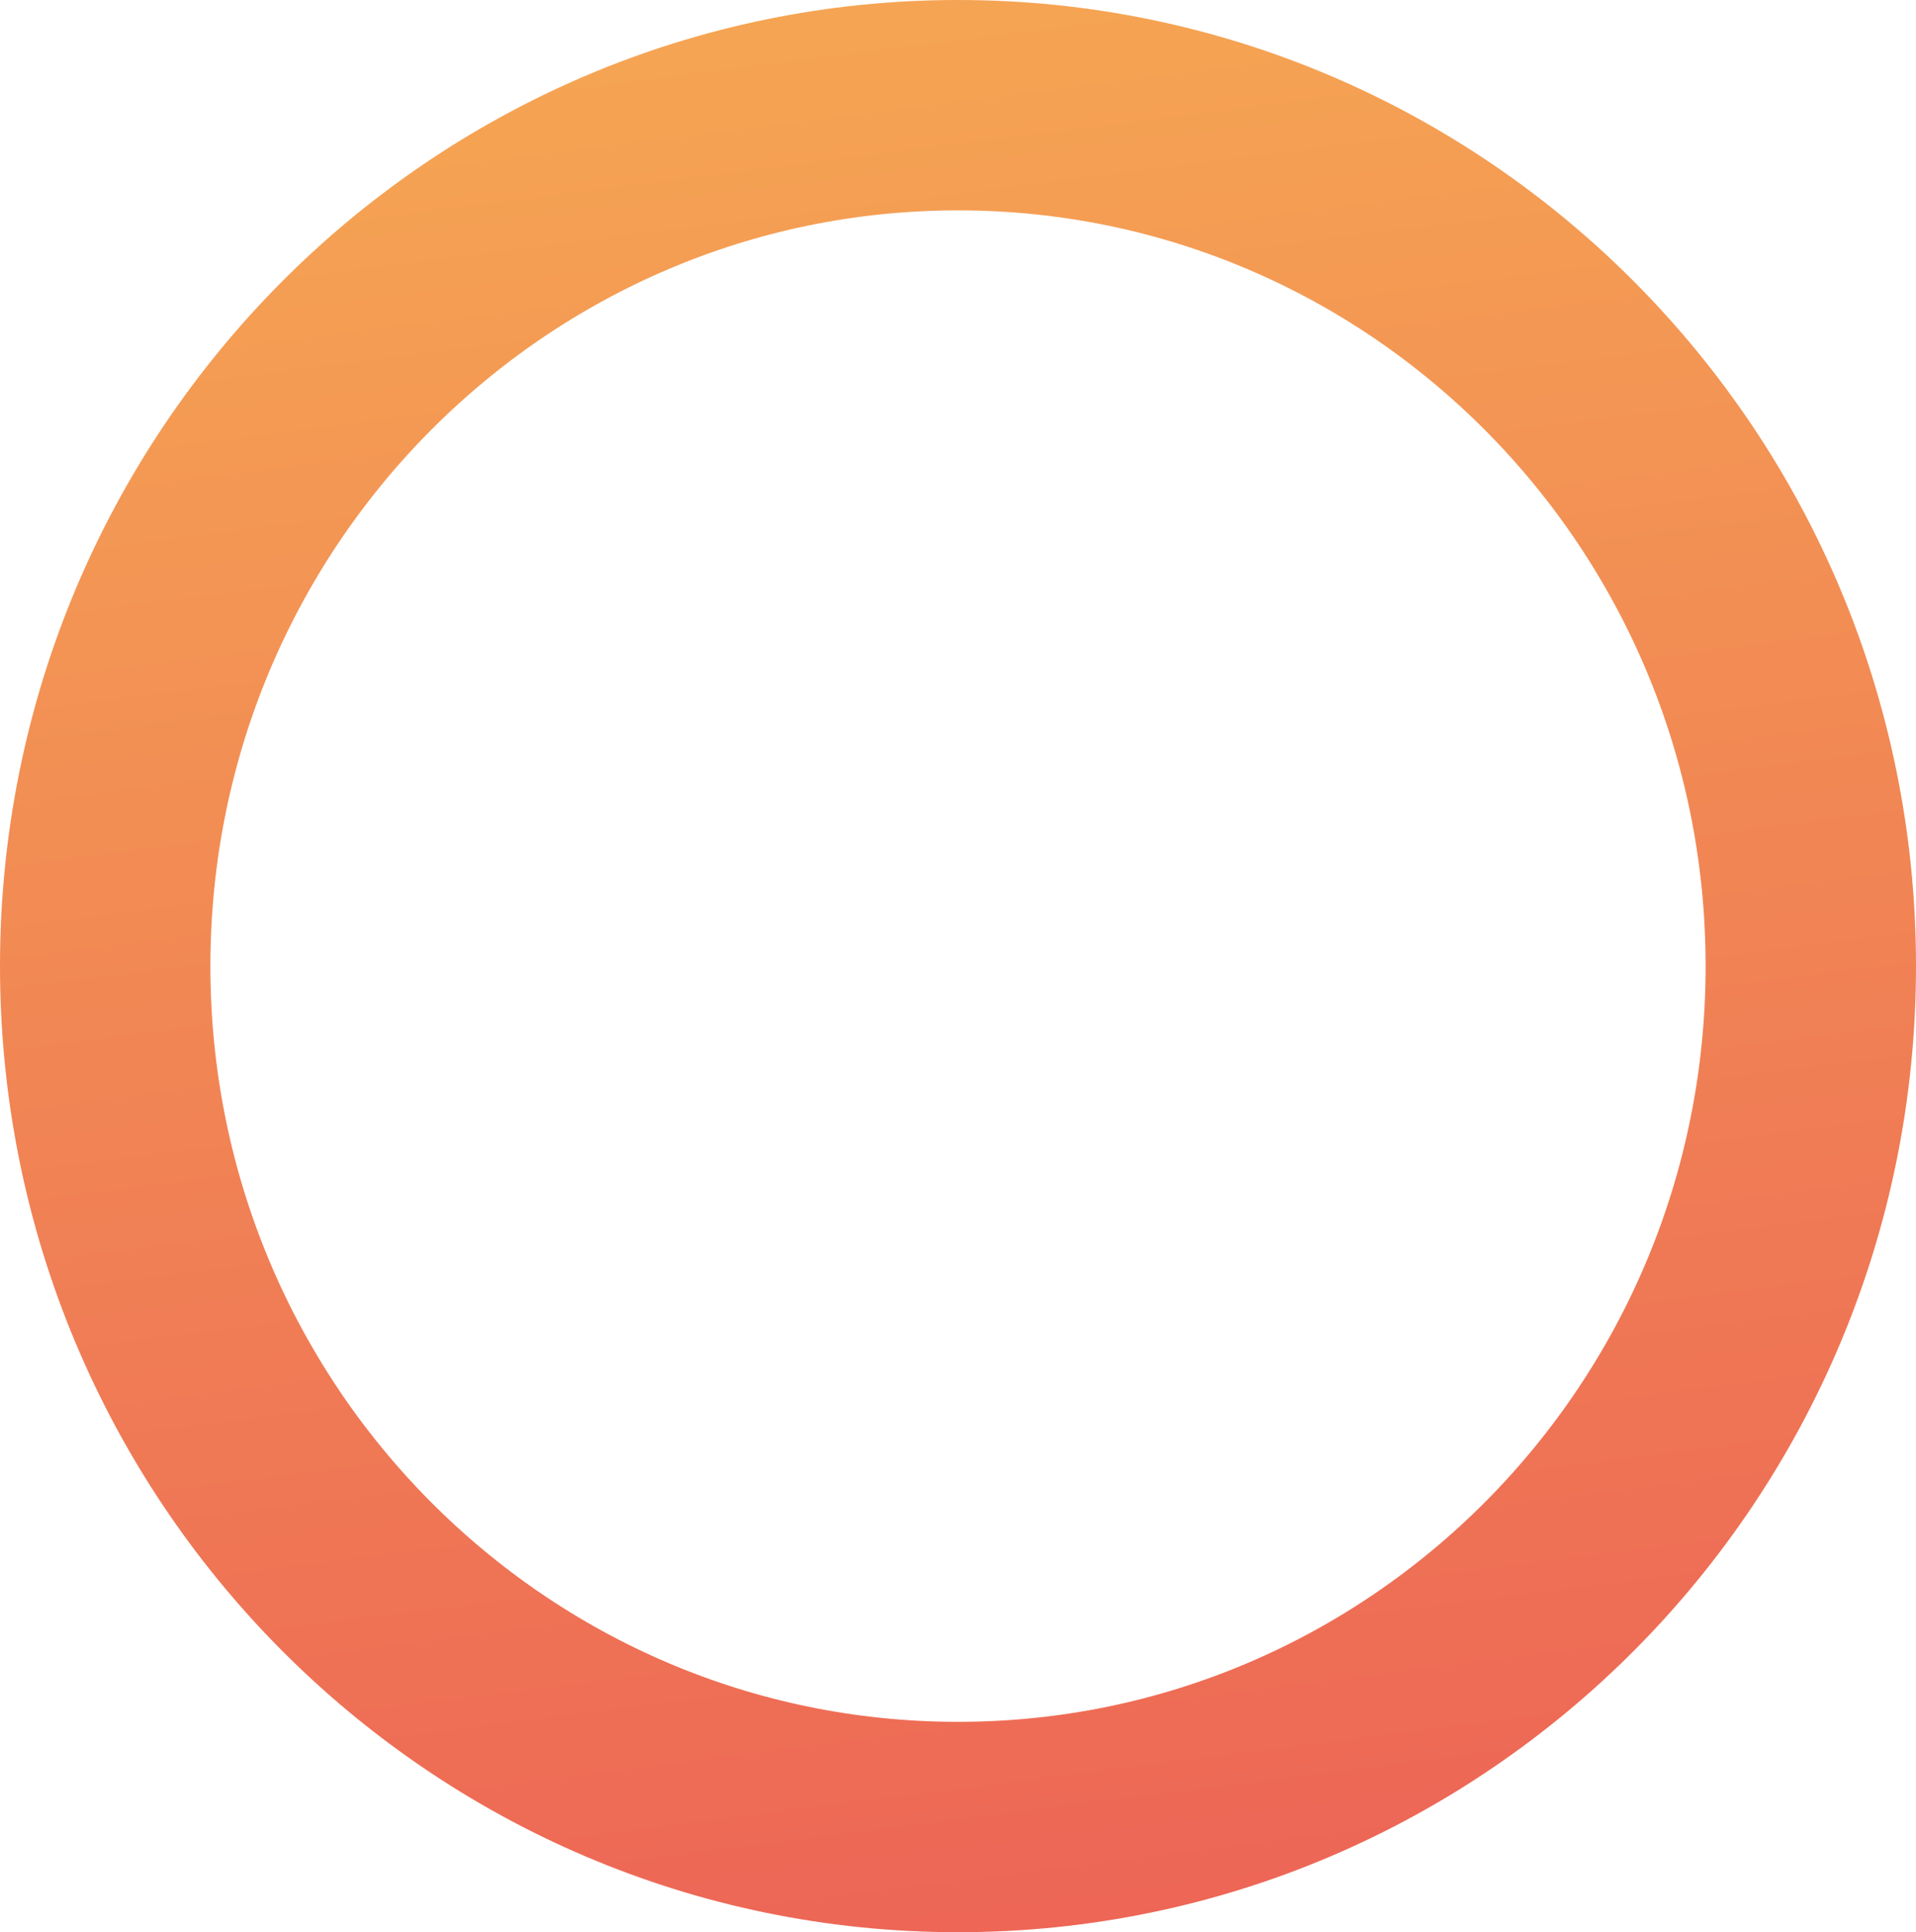 <svg width="470" height="474" viewBox="0 0 470 474" fill="none" xmlns="http://www.w3.org/2000/svg">
<path d="M444.196 237C444.196 353.847 350.33 448.196 235 448.196C119.67 448.196 25.804 353.847 25.804 237C25.804 120.153 119.67 25.804 235 25.804C350.33 25.804 444.196 120.153 444.196 237Z" stroke="url(#paint0_linear_44_907)" stroke-width="51.609"/>
<defs>
<linearGradient id="paint0_linear_44_907" x1="-192.308" y1="60.233" x2="-105.092" y2="748.933" gradientUnits="userSpaceOnUse">
<stop stop-color="#F5A453"/>
<stop offset="1" stop-color="#E94757"/>
</linearGradient>
</defs>
</svg>
